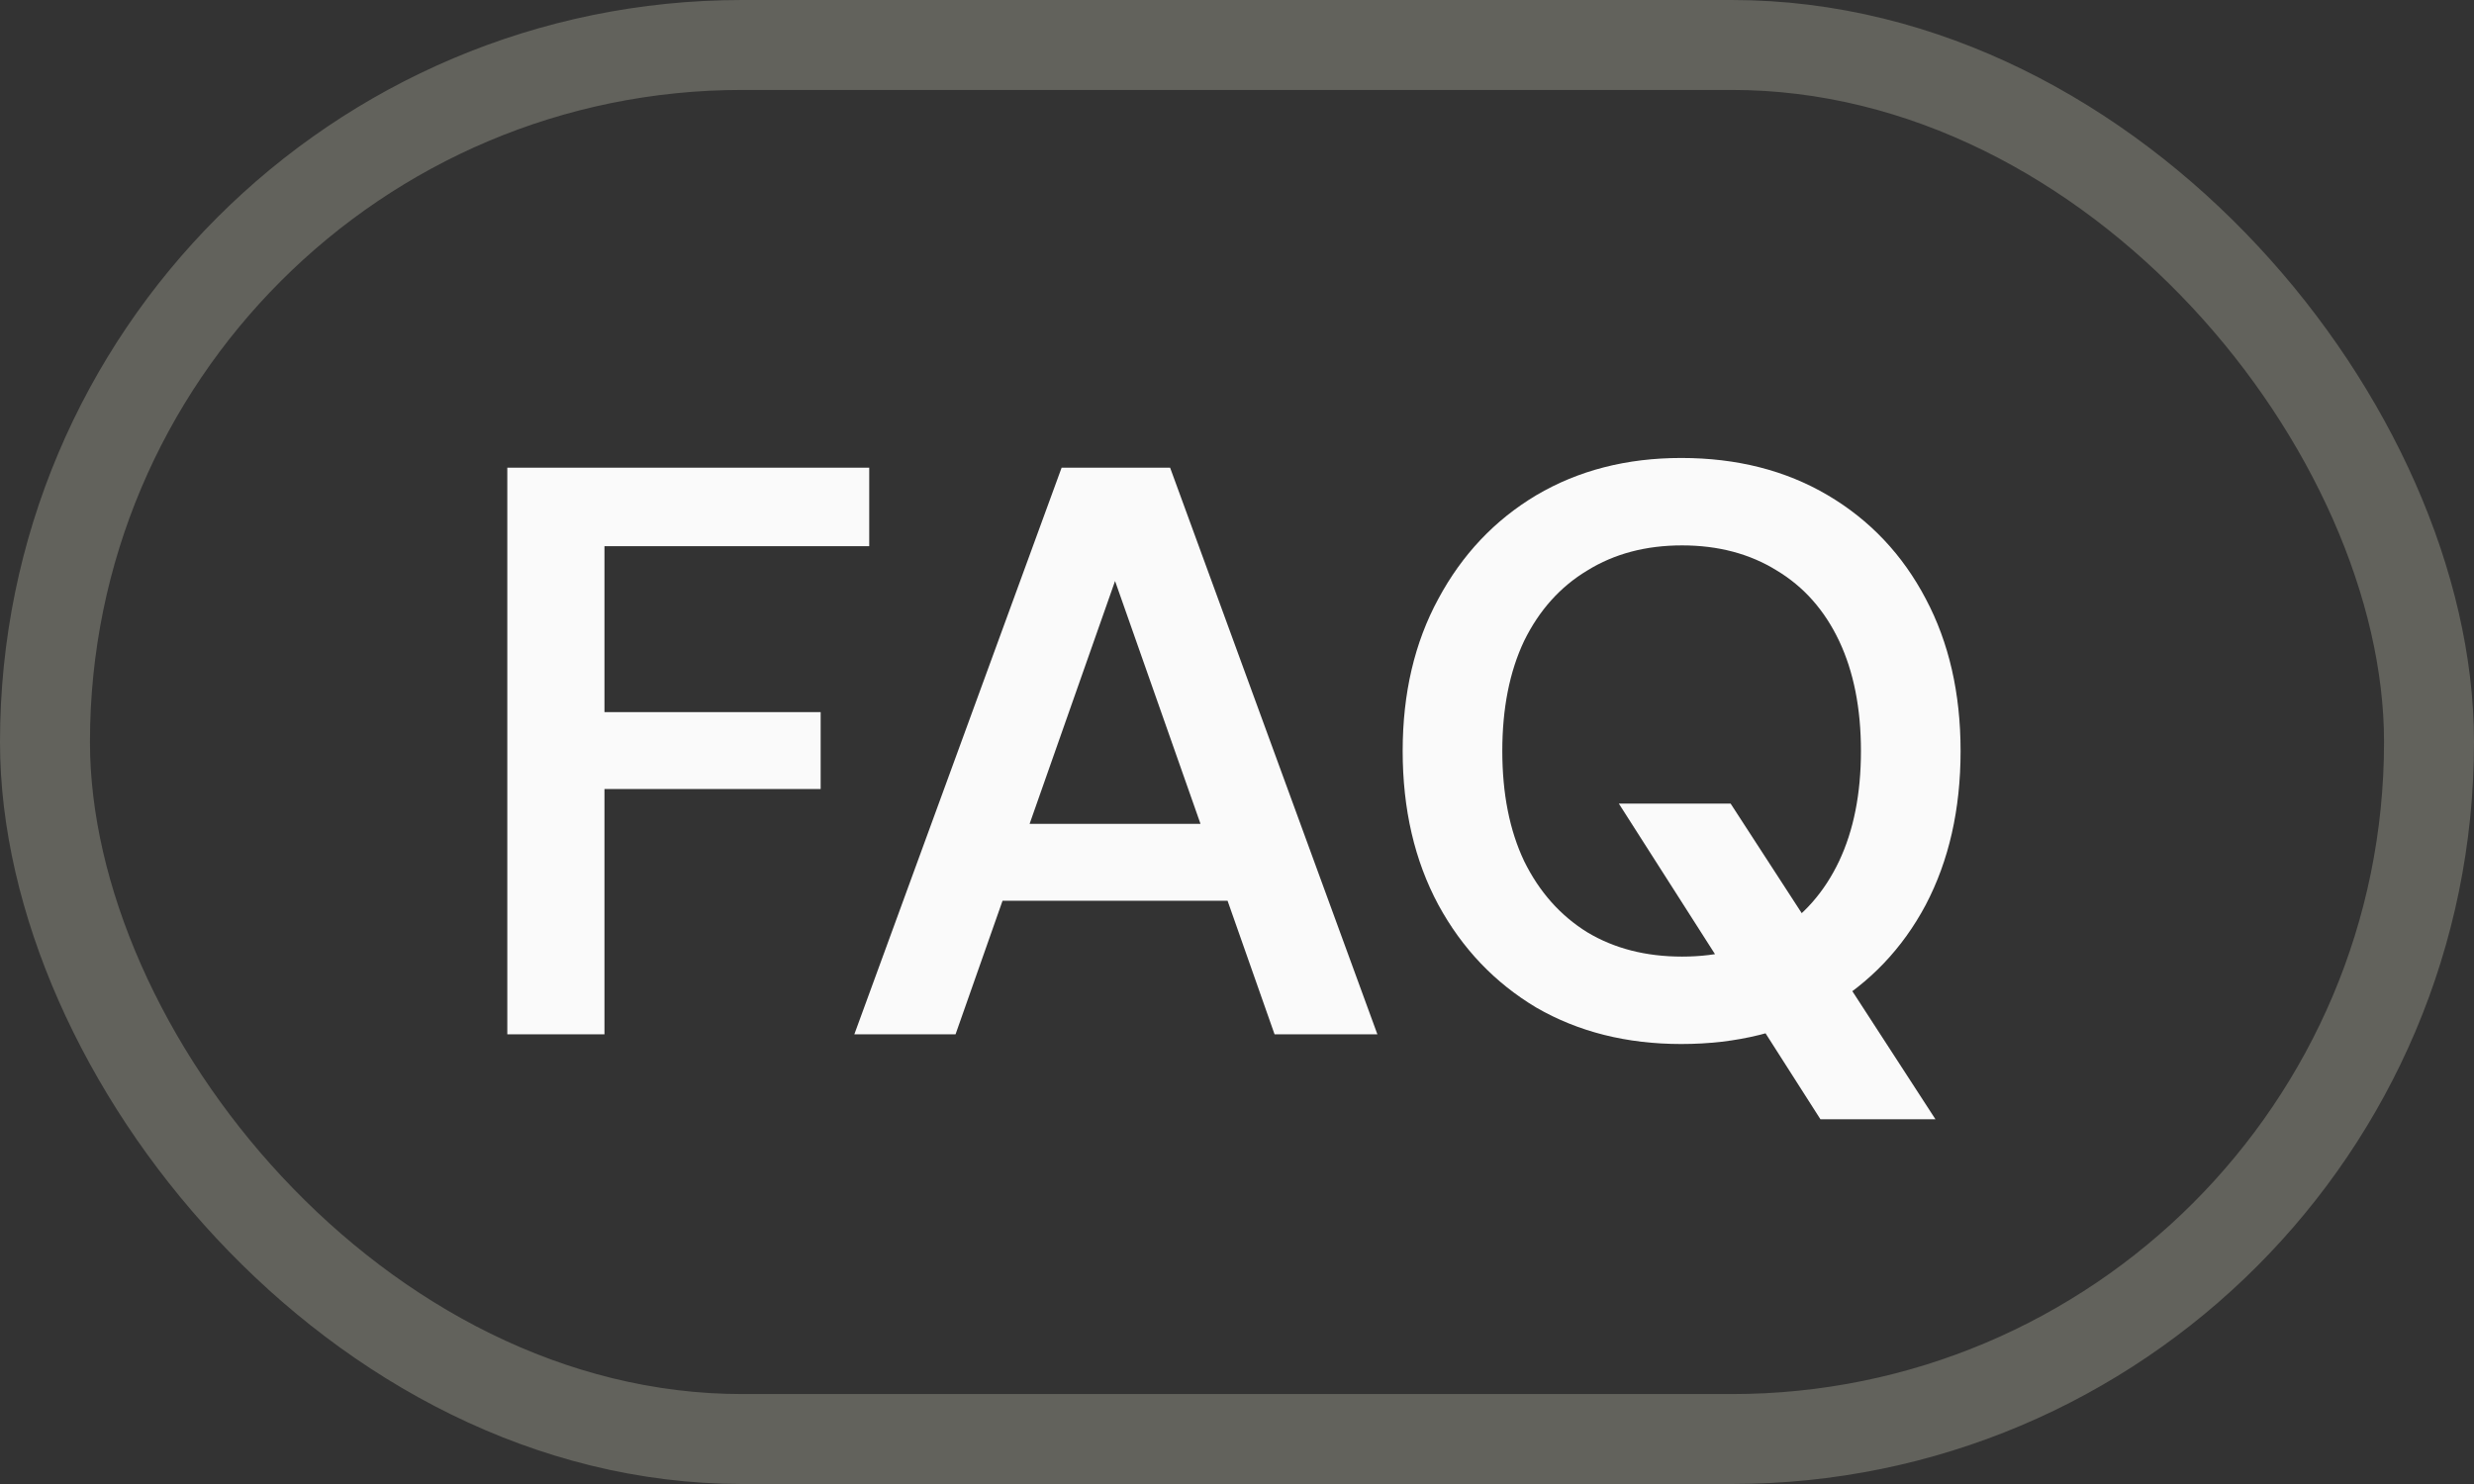 <svg xmlns="http://www.w3.org/2000/svg" width="55" height="33" viewBox="0 0 55 33" fill="none"><rect x="0" y="0" width="55" height="33" fill="#333333" stroke="none"/><rect x="1" y="1" width="53" height="31" rx="15.5" stroke="#F5F5DC" stroke-opacity="0.24" stroke-width="2"></rect><path d="M11.278 23V10.4H19.324V12.146H13.438V15.836H18.244V17.546H13.438V23H11.278ZM18.993 23L23.601 10.4H26.013L30.621 23H28.335L24.789 12.92L21.243 23H18.993ZM21.045 20.03L21.621 18.32H27.831L28.407 20.03H21.045ZM40.471 24.89L35.989 17.87H38.474L43.028 24.89H40.471ZM37.376 23.216C36.163 23.216 35.09 22.946 34.154 22.406C33.23 21.854 32.504 21.092 31.976 20.12C31.448 19.136 31.183 17.996 31.183 16.7C31.183 15.416 31.448 14.288 31.976 13.316C32.504 12.332 33.23 11.564 34.154 11.012C35.09 10.46 36.163 10.184 37.376 10.184C38.611 10.184 39.697 10.46 40.633 11.012C41.569 11.564 42.295 12.332 42.812 13.316C43.328 14.288 43.586 15.416 43.586 16.7C43.586 17.996 43.328 19.136 42.812 20.12C42.295 21.092 41.569 21.854 40.633 22.406C39.697 22.946 38.611 23.216 37.376 23.216ZM37.394 21.272C38.197 21.272 38.9 21.092 39.499 20.732C40.099 20.36 40.562 19.832 40.886 19.148C41.209 18.464 41.371 17.648 41.371 16.7C41.371 15.752 41.209 14.936 40.886 14.252C40.562 13.568 40.099 13.046 39.499 12.686C38.9 12.314 38.197 12.128 37.394 12.128C36.59 12.128 35.888 12.314 35.288 12.686C34.688 13.046 34.219 13.568 33.883 14.252C33.559 14.936 33.398 15.752 33.398 16.7C33.398 17.648 33.559 18.464 33.883 19.148C34.219 19.832 34.688 20.36 35.288 20.732C35.888 21.092 36.59 21.272 37.394 21.272Z" fill="#FAFAFA"></path></svg>